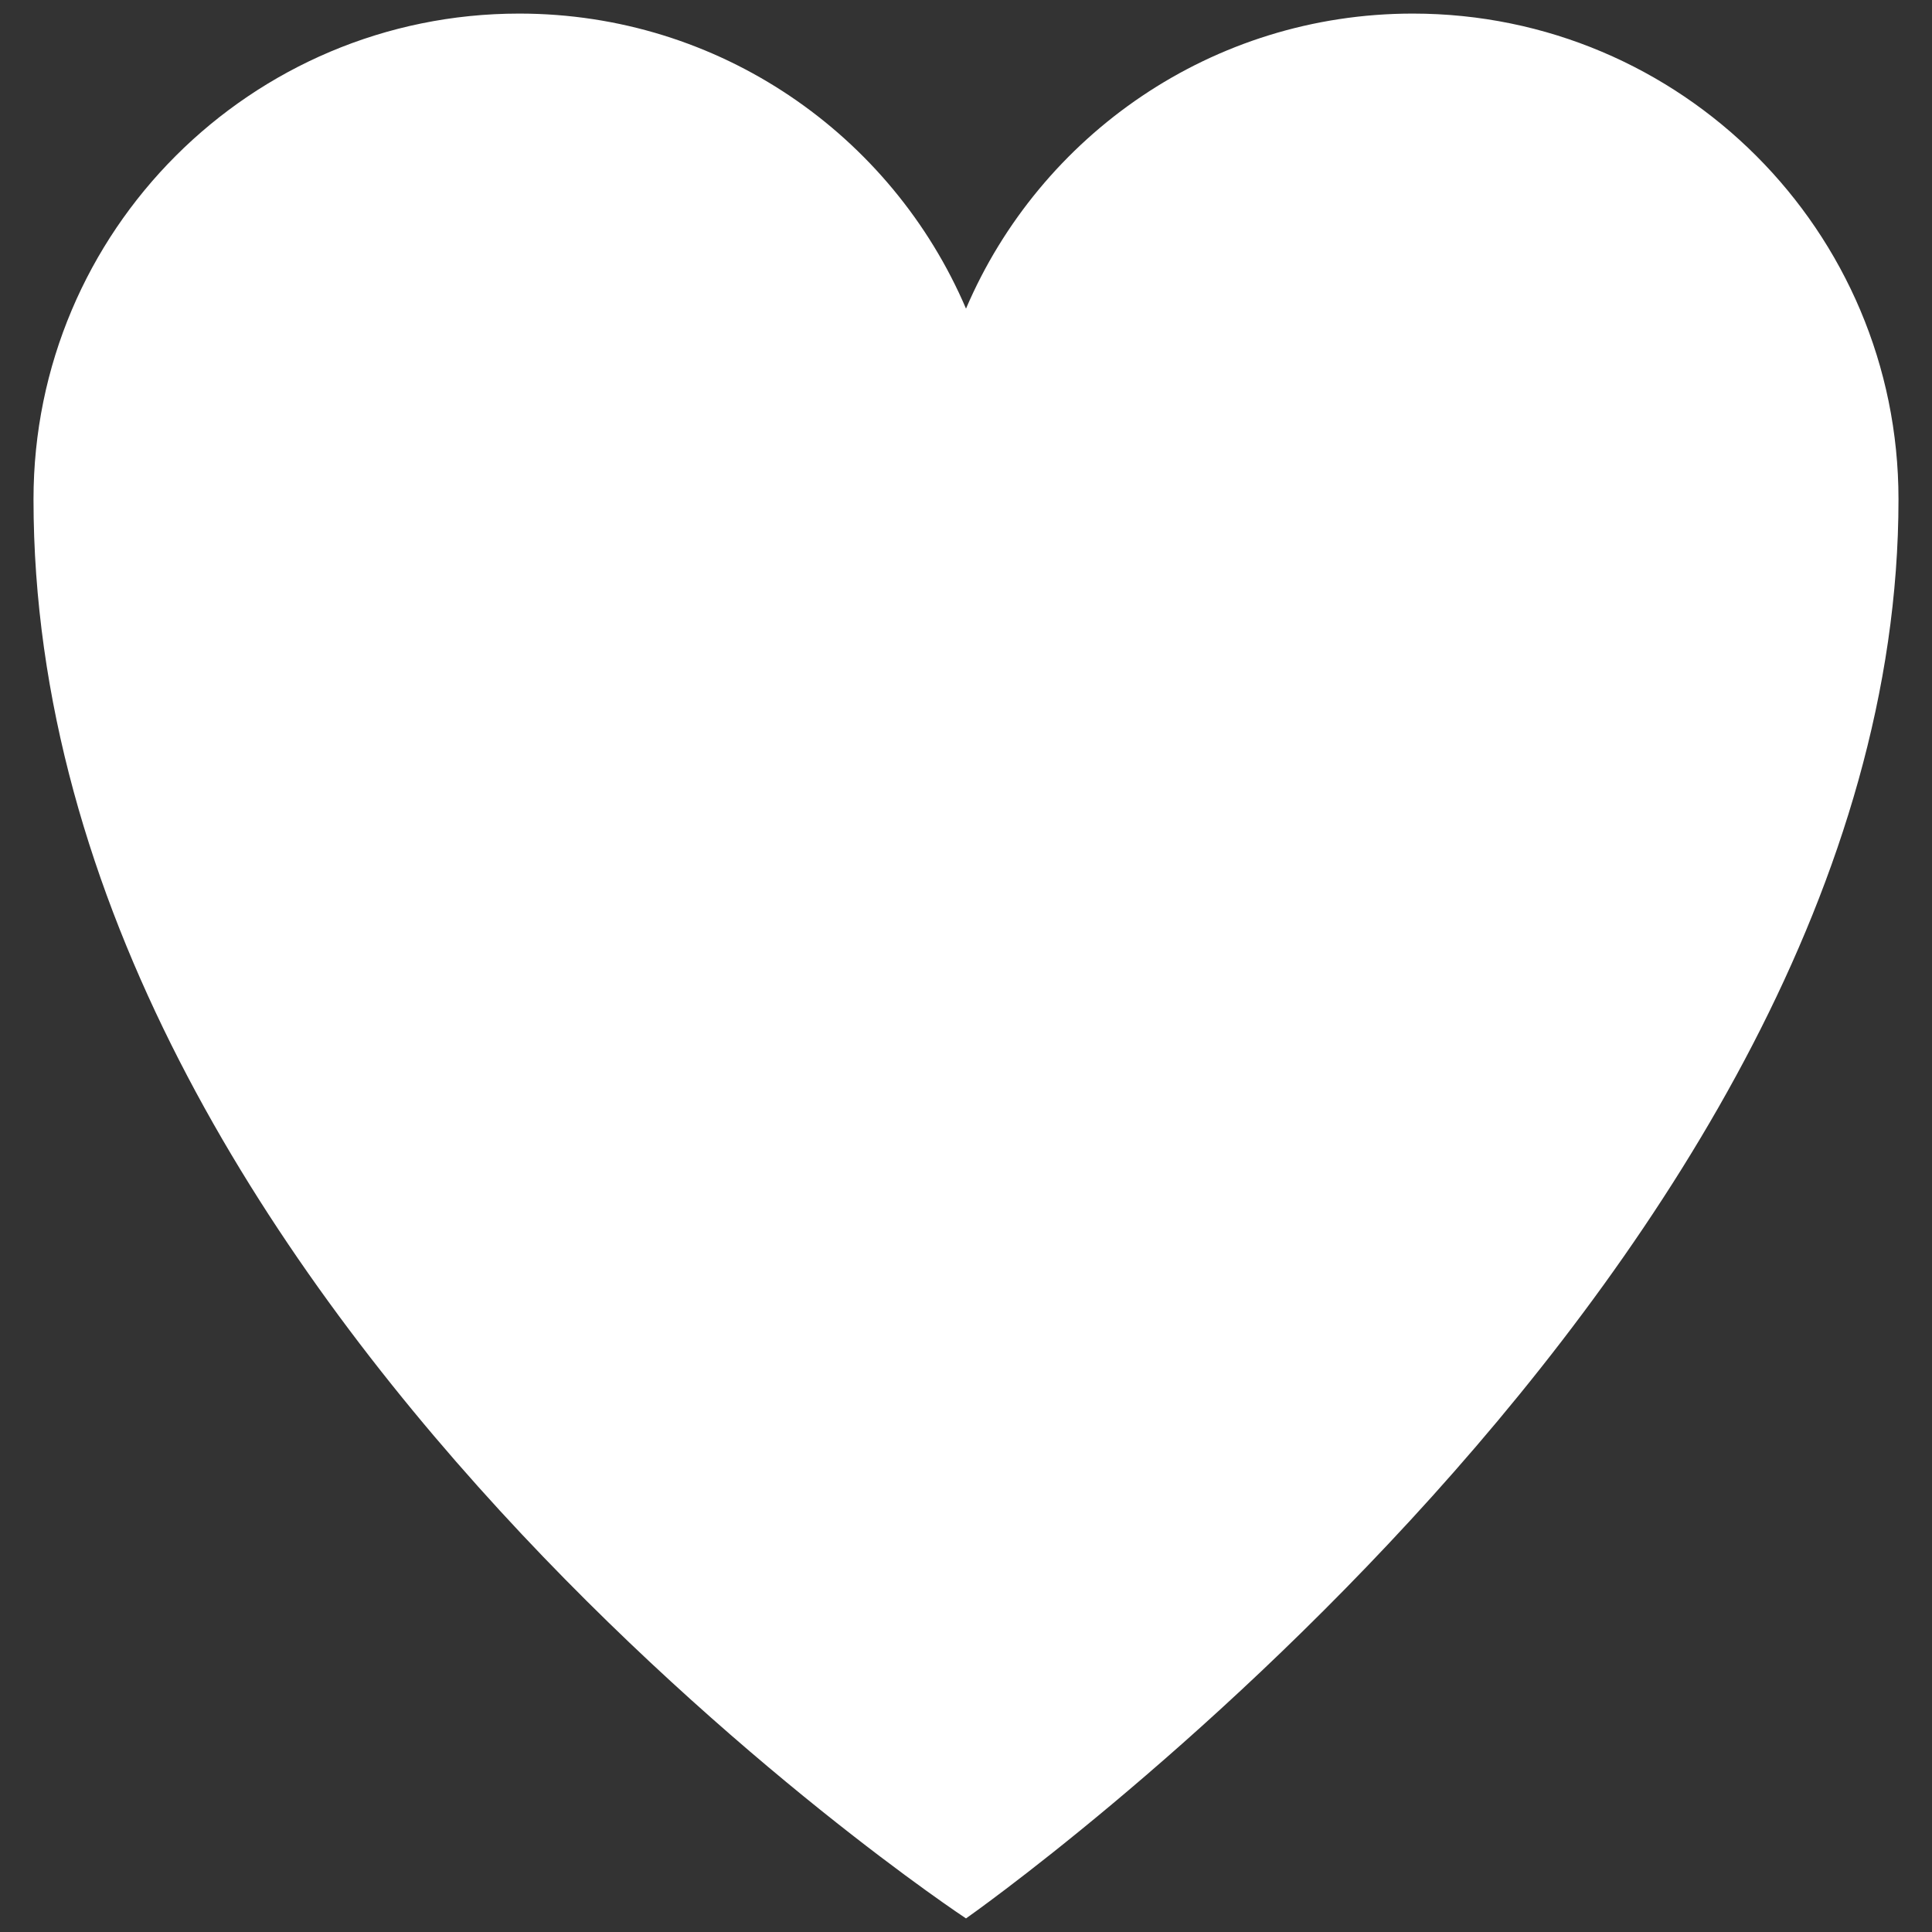 <?xml version="1.0" encoding="UTF-8"?><svg id="a" xmlns="http://www.w3.org/2000/svg" viewBox="0 0 512 512"><rect x="0" y="0" width="512" height="512" fill="#333333" stroke="none"/><defs><style>.b{fill:#fff;}</style></defs><path class="b" d="M374.41,3.6c-53.15,0-98.77,32.22-118.41,78.19C236.36,35.82,190.74,3.6,137.59,3.6,66.5,3.6,8.88,61.23,8.88,132.32c0,213.18,247.12,376.08,247.12,376.08,0,0,247.12-172.96,247.12-376.08C503.12,61.23,445.5,3.6,374.41,3.6Z"/></svg>
